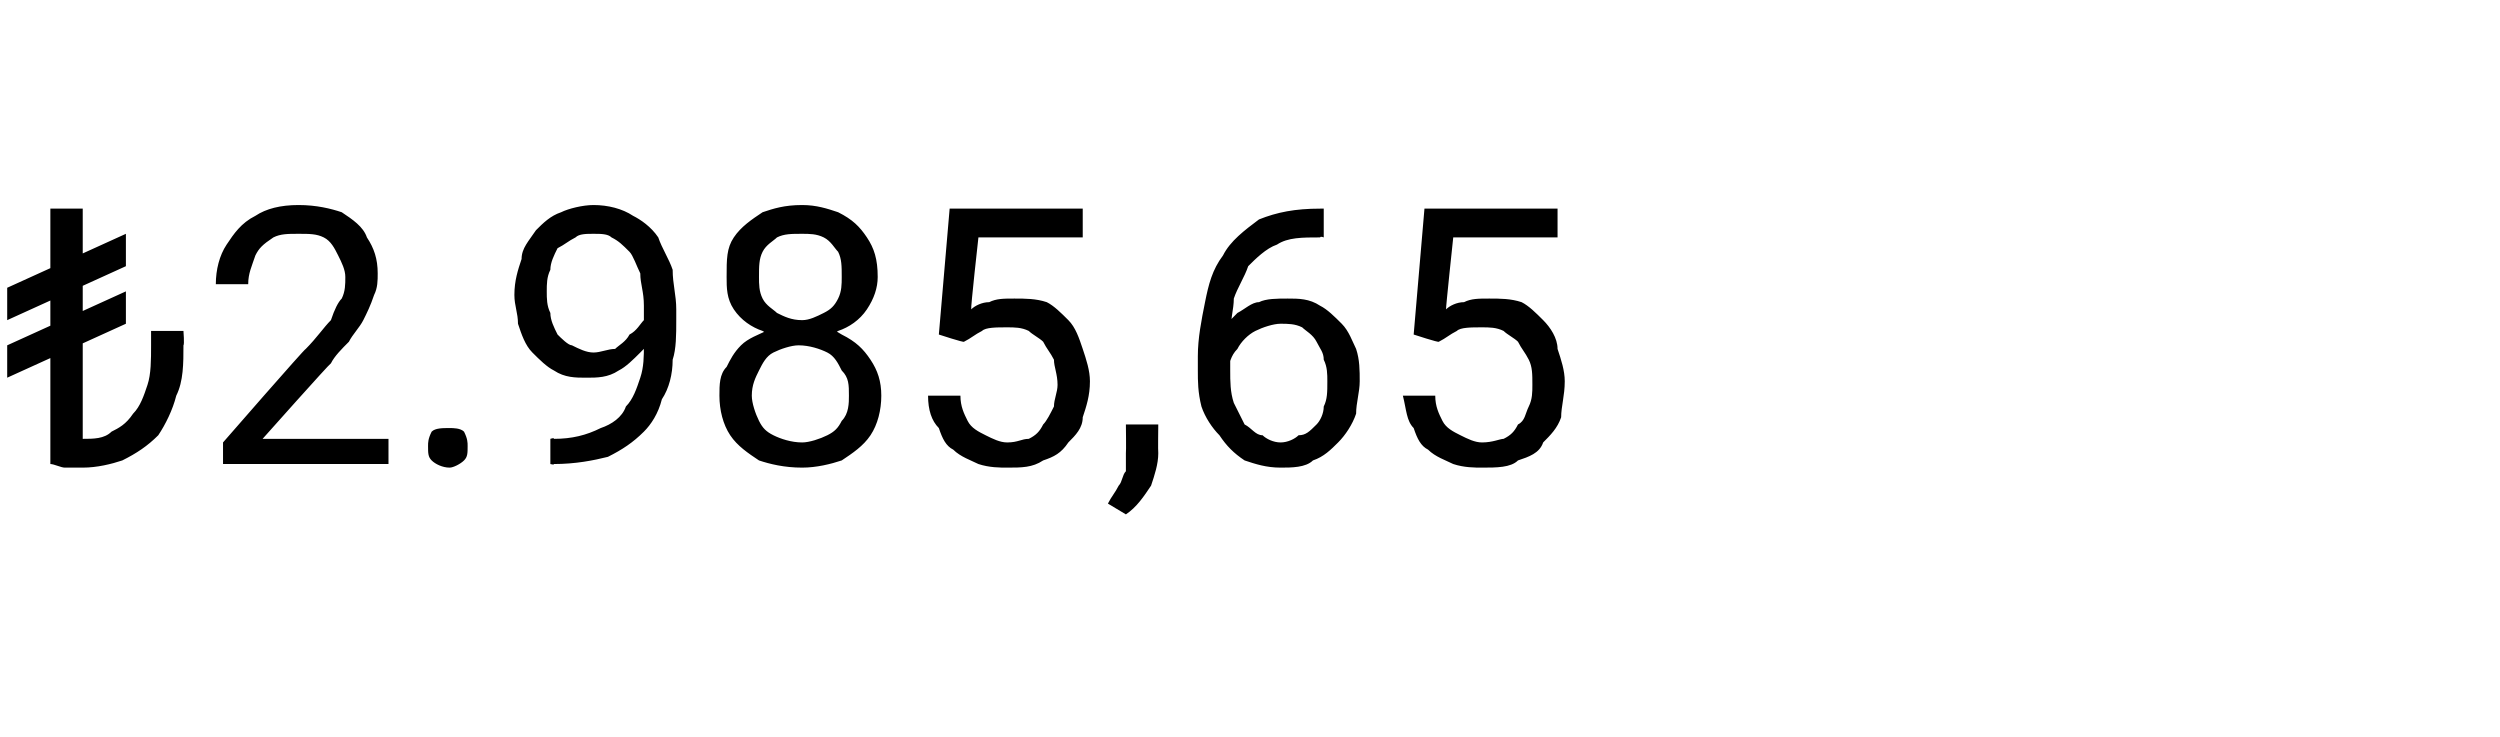 <?xml version="1.0" standalone="no"?><!DOCTYPE svg PUBLIC "-//W3C//DTD SVG 1.1//EN" "http://www.w3.org/Graphics/SVG/1.1/DTD/svg11.dtd"><svg xmlns="http://www.w3.org/2000/svg" version="1.1" width="69.5px" height="20.5px" viewBox="0 -1 69.5 20.5" style="top:-1px">  <desc>₺2.985,65</desc>  <defs/>  <g id="Polygon395012">    <path d="M 2.3 4.8 L 2.3 11.9 L 1.4 11.9 L 1.4 4.8 L 2.3 4.8 Z M 4.2 8.2 L 5.1 8.2 C 5.1 8.2 5.13 8.58 5.1 8.6 C 5.1 9.1 5.1 9.6 4.9 10 C 4.8 10.4 4.6 10.8 4.4 11.1 C 4.1 11.4 3.8 11.6 3.4 11.8 C 3.1 11.9 2.7 12 2.3 12 C 2.1 12 2 12 1.8 12 C 1.7 12 1.5 11.9 1.4 11.9 C 1.4 11.9 2.3 11.2 2.3 11.2 C 2.6 11.2 2.9 11.2 3.1 11 C 3.3 10.9 3.5 10.8 3.7 10.5 C 3.9 10.3 4 10 4.1 9.7 C 4.2 9.4 4.2 9 4.2 8.6 C 4.2 8.58 4.2 8.2 4.2 8.2 Z M 3.5 5.5 L 3.5 6.4 L 0.2 7.9 L 0.2 7 L 3.5 5.5 Z M 3.5 7.1 L 3.5 8 L 0.2 9.5 L 0.2 8.6 L 3.5 7.1 Z M 10.8 11.2 L 10.8 11.9 L 6.2 11.9 L 6.2 11.3 C 6.2 11.3 8.49 8.67 8.5 8.7 C 8.8 8.4 9 8.1 9.2 7.9 C 9.3 7.6 9.4 7.4 9.5 7.3 C 9.6 7.1 9.6 6.9 9.6 6.7 C 9.6 6.5 9.5 6.3 9.4 6.1 C 9.3 5.9 9.2 5.7 9 5.6 C 8.8 5.5 8.6 5.5 8.3 5.5 C 8 5.5 7.8 5.5 7.6 5.6 C 7.3 5.8 7.2 5.9 7.1 6.1 C 7 6.4 6.9 6.6 6.9 6.9 C 6.9 6.9 6 6.9 6 6.9 C 6 6.5 6.1 6.1 6.3 5.8 C 6.5 5.5 6.7 5.2 7.1 5 C 7.4 4.8 7.8 4.7 8.3 4.7 C 8.8 4.7 9.2 4.8 9.5 4.9 C 9.8 5.1 10.1 5.3 10.2 5.6 C 10.4 5.9 10.5 6.2 10.5 6.6 C 10.5 6.8 10.5 7 10.4 7.2 C 10.3 7.5 10.2 7.7 10.1 7.9 C 10 8.1 9.8 8.3 9.7 8.5 C 9.5 8.7 9.3 8.9 9.2 9.1 C 9.16 9.11 7.3 11.2 7.3 11.2 L 10.8 11.2 Z M 11.9 11.4 C 11.9 11.3 11.9 11.2 12 11 C 12.1 10.9 12.3 10.9 12.5 10.9 C 12.6 10.9 12.8 10.9 12.9 11 C 13 11.2 13 11.3 13 11.4 C 13 11.6 13 11.7 12.9 11.8 C 12.8 11.9 12.6 12 12.5 12 C 12.3 12 12.1 11.9 12 11.8 C 11.9 11.7 11.9 11.6 11.9 11.4 Z M 15.3 11.2 C 15.3 11.2 15.41 11.16 15.4 11.2 C 15.9 11.2 16.3 11.1 16.7 10.9 C 17 10.8 17.3 10.6 17.4 10.3 C 17.6 10.1 17.7 9.8 17.8 9.5 C 17.9 9.2 17.9 8.9 17.9 8.6 C 17.9 8.6 17.9 7.5 17.9 7.5 C 17.9 7.1 17.8 6.9 17.8 6.6 C 17.7 6.4 17.6 6.1 17.5 6 C 17.3 5.8 17.2 5.7 17 5.6 C 16.9 5.5 16.7 5.5 16.5 5.5 C 16.3 5.5 16.1 5.5 16 5.6 C 15.8 5.7 15.7 5.8 15.5 5.9 C 15.4 6.1 15.3 6.3 15.3 6.5 C 15.2 6.7 15.2 6.9 15.2 7.1 C 15.2 7.3 15.2 7.5 15.3 7.7 C 15.3 7.9 15.4 8.1 15.5 8.3 C 15.6 8.4 15.8 8.6 15.9 8.6 C 16.1 8.7 16.3 8.8 16.5 8.8 C 16.7 8.8 16.9 8.7 17.1 8.7 C 17.2 8.6 17.4 8.5 17.5 8.3 C 17.7 8.2 17.8 8 17.9 7.9 C 17.9 7.7 18 7.5 18 7.3 C 18 7.3 18.4 7.3 18.4 7.3 C 18.4 7.6 18.4 7.9 18.3 8.1 C 18.2 8.4 18 8.6 17.8 8.8 C 17.6 9 17.4 9.2 17.2 9.3 C 16.9 9.5 16.6 9.5 16.3 9.5 C 16 9.5 15.7 9.5 15.4 9.3 C 15.2 9.2 15 9 14.8 8.8 C 14.6 8.6 14.5 8.3 14.4 8 C 14.4 7.7 14.3 7.5 14.3 7.2 C 14.3 6.8 14.4 6.5 14.5 6.2 C 14.5 5.9 14.7 5.7 14.9 5.4 C 15.1 5.2 15.3 5 15.6 4.9 C 15.8 4.8 16.2 4.7 16.5 4.7 C 16.9 4.7 17.3 4.8 17.6 5 C 17.8 5.1 18.1 5.3 18.3 5.6 C 18.4 5.9 18.6 6.2 18.7 6.5 C 18.7 6.9 18.8 7.2 18.8 7.6 C 18.8 7.6 18.8 7.9 18.8 7.9 C 18.8 8.3 18.8 8.7 18.7 9 C 18.7 9.4 18.6 9.8 18.4 10.1 C 18.3 10.5 18.1 10.8 17.9 11 C 17.6 11.3 17.3 11.5 16.9 11.7 C 16.5 11.8 16 11.9 15.4 11.9 C 15.41 11.93 15.3 11.9 15.3 11.9 L 15.3 11.2 Z M 24.5 10 C 24.5 10.4 24.4 10.8 24.2 11.1 C 24 11.4 23.7 11.6 23.4 11.8 C 23.1 11.9 22.7 12 22.3 12 C 21.8 12 21.4 11.9 21.1 11.8 C 20.8 11.6 20.5 11.4 20.3 11.1 C 20.1 10.8 20 10.4 20 10 C 20 9.7 20 9.4 20.2 9.2 C 20.3 9 20.4 8.8 20.6 8.6 C 20.8 8.4 21.1 8.3 21.3 8.2 C 21.6 8.1 21.9 8 22.2 8 C 22.7 8 23.1 8.1 23.4 8.3 C 23.8 8.5 24 8.7 24.2 9 C 24.4 9.3 24.5 9.6 24.5 10 Z M 23.6 10 C 23.6 9.7 23.6 9.5 23.4 9.3 C 23.3 9.1 23.2 8.9 23 8.8 C 22.8 8.7 22.5 8.6 22.2 8.6 C 22 8.6 21.7 8.7 21.5 8.8 C 21.3 8.9 21.2 9.1 21.1 9.3 C 21 9.5 20.9 9.7 20.9 10 C 20.9 10.2 21 10.5 21.1 10.7 C 21.2 10.9 21.3 11 21.5 11.1 C 21.7 11.2 22 11.3 22.3 11.3 C 22.5 11.3 22.8 11.2 23 11.1 C 23.2 11 23.3 10.9 23.4 10.7 C 23.6 10.5 23.6 10.2 23.6 10 Z M 24.4 6.7 C 24.4 7 24.3 7.3 24.1 7.6 C 23.9 7.9 23.6 8.1 23.3 8.2 C 23 8.4 22.7 8.5 22.3 8.5 C 21.8 8.5 21.5 8.4 21.2 8.2 C 20.9 8.1 20.6 7.9 20.4 7.6 C 20.2 7.3 20.2 7 20.2 6.7 C 20.2 6.2 20.2 5.9 20.4 5.6 C 20.6 5.3 20.9 5.1 21.2 4.9 C 21.5 4.8 21.8 4.7 22.3 4.7 C 22.7 4.7 23 4.8 23.3 4.9 C 23.7 5.1 23.9 5.3 24.1 5.6 C 24.3 5.9 24.4 6.2 24.4 6.7 Z M 23.4 6.7 C 23.4 6.4 23.4 6.2 23.3 6 C 23.2 5.9 23.1 5.7 22.9 5.6 C 22.7 5.5 22.5 5.5 22.3 5.5 C 22 5.5 21.8 5.5 21.6 5.6 C 21.5 5.7 21.3 5.8 21.2 6 C 21.1 6.2 21.1 6.4 21.1 6.7 C 21.1 6.9 21.1 7.1 21.2 7.3 C 21.3 7.5 21.5 7.6 21.6 7.7 C 21.8 7.8 22 7.9 22.3 7.9 C 22.5 7.9 22.7 7.8 22.9 7.7 C 23.1 7.6 23.2 7.5 23.3 7.3 C 23.4 7.1 23.4 6.9 23.4 6.7 Z M 26.8 8.5 C 26.8 8.53 26.1 8.3 26.1 8.3 L 26.4 4.8 L 30.1 4.8 L 30.1 5.6 L 27.2 5.6 C 27.2 5.6 26.98 7.57 27 7.6 C 27.1 7.5 27.3 7.4 27.5 7.4 C 27.7 7.3 27.9 7.3 28.2 7.3 C 28.5 7.3 28.8 7.3 29.1 7.4 C 29.3 7.5 29.5 7.7 29.7 7.9 C 29.9 8.1 30 8.4 30.1 8.7 C 30.2 9 30.3 9.3 30.3 9.6 C 30.3 10 30.2 10.3 30.1 10.6 C 30.1 10.9 29.9 11.1 29.7 11.3 C 29.5 11.6 29.3 11.7 29 11.8 C 28.7 12 28.4 12 28 12 C 27.8 12 27.5 12 27.2 11.9 C 27 11.8 26.7 11.7 26.5 11.5 C 26.3 11.4 26.2 11.2 26.1 10.9 C 25.9 10.7 25.8 10.4 25.8 10 C 25.8 10 26.7 10 26.7 10 C 26.7 10.3 26.8 10.5 26.9 10.7 C 27 10.9 27.2 11 27.4 11.1 C 27.6 11.2 27.8 11.3 28 11.3 C 28.3 11.3 28.4 11.2 28.6 11.2 C 28.8 11.1 28.9 11 29 10.8 C 29.1 10.7 29.2 10.5 29.3 10.3 C 29.3 10.1 29.4 9.9 29.4 9.7 C 29.4 9.4 29.3 9.2 29.3 9 C 29.2 8.8 29.1 8.7 29 8.5 C 28.9 8.4 28.7 8.3 28.6 8.2 C 28.4 8.1 28.2 8.1 28 8.1 C 27.7 8.1 27.4 8.1 27.3 8.2 C 27.1 8.3 27 8.4 26.8 8.5 Z M 32.2 10.8 C 32.2 10.8 32.19 11.57 32.2 11.6 C 32.2 11.9 32.1 12.2 32 12.5 C 31.8 12.8 31.6 13.1 31.3 13.3 C 31.3 13.3 30.8 13 30.8 13 C 30.9 12.8 31 12.7 31.1 12.5 C 31.2 12.4 31.2 12.2 31.3 12.1 C 31.3 11.9 31.3 11.8 31.3 11.6 C 31.31 11.58 31.3 10.8 31.3 10.8 L 32.2 10.8 Z M 36.7 4.8 C 36.71 4.8 36.8 4.8 36.8 4.8 L 36.8 5.6 C 36.8 5.6 36.71 5.56 36.7 5.6 C 36.2 5.6 35.8 5.6 35.5 5.8 C 35.2 5.9 34.9 6.2 34.7 6.4 C 34.6 6.7 34.4 7 34.3 7.3 C 34.3 7.6 34.2 7.9 34.2 8.3 C 34.2 8.3 34.2 9.3 34.2 9.3 C 34.2 9.6 34.2 9.9 34.3 10.2 C 34.4 10.4 34.5 10.6 34.6 10.8 C 34.8 10.9 34.9 11.1 35.1 11.1 C 35.2 11.2 35.4 11.3 35.6 11.3 C 35.8 11.3 36 11.2 36.1 11.1 C 36.3 11.1 36.4 11 36.6 10.8 C 36.7 10.7 36.8 10.5 36.8 10.3 C 36.9 10.1 36.9 9.9 36.9 9.6 C 36.9 9.4 36.9 9.2 36.8 9 C 36.8 8.8 36.7 8.7 36.6 8.5 C 36.5 8.3 36.3 8.2 36.2 8.1 C 36 8 35.8 8 35.6 8 C 35.4 8 35.1 8.1 34.9 8.2 C 34.7 8.3 34.5 8.5 34.4 8.7 C 34.2 8.9 34.2 9.1 34.1 9.3 C 34.1 9.3 33.7 9.3 33.7 9.3 C 33.7 8.9 33.8 8.6 33.9 8.4 C 34 8.1 34.2 7.9 34.4 7.7 C 34.6 7.6 34.8 7.4 35 7.4 C 35.2 7.3 35.5 7.3 35.8 7.3 C 36.1 7.3 36.4 7.3 36.7 7.5 C 36.9 7.6 37.1 7.8 37.3 8 C 37.5 8.2 37.6 8.5 37.7 8.7 C 37.8 9 37.8 9.3 37.8 9.6 C 37.8 9.9 37.7 10.2 37.7 10.5 C 37.6 10.8 37.4 11.1 37.2 11.3 C 37 11.5 36.8 11.7 36.5 11.8 C 36.3 12 35.9 12 35.6 12 C 35.2 12 34.9 11.9 34.6 11.8 C 34.3 11.6 34.1 11.4 33.9 11.1 C 33.7 10.9 33.5 10.6 33.4 10.3 C 33.3 9.9 33.3 9.6 33.3 9.3 C 33.3 9.3 33.3 8.9 33.3 8.9 C 33.3 8.4 33.4 7.9 33.5 7.4 C 33.6 6.9 33.7 6.5 34 6.1 C 34.2 5.7 34.6 5.4 35 5.1 C 35.5 4.9 36 4.8 36.7 4.8 Z M 40 8.5 C 40 8.53 39.3 8.3 39.3 8.3 L 39.6 4.8 L 43.3 4.8 L 43.3 5.6 L 40.4 5.6 C 40.4 5.6 40.19 7.57 40.2 7.6 C 40.3 7.5 40.5 7.4 40.7 7.4 C 40.9 7.3 41.1 7.3 41.4 7.3 C 41.7 7.3 42 7.3 42.3 7.4 C 42.5 7.5 42.7 7.7 42.9 7.9 C 43.1 8.1 43.3 8.4 43.3 8.7 C 43.4 9 43.5 9.3 43.5 9.6 C 43.5 10 43.4 10.3 43.4 10.6 C 43.3 10.9 43.1 11.1 42.9 11.3 C 42.8 11.6 42.5 11.7 42.2 11.8 C 42 12 41.6 12 41.2 12 C 41 12 40.7 12 40.4 11.9 C 40.2 11.8 39.9 11.7 39.7 11.5 C 39.5 11.4 39.4 11.2 39.3 10.9 C 39.1 10.7 39.1 10.4 39 10 C 39 10 39.9 10 39.9 10 C 39.9 10.3 40 10.5 40.1 10.7 C 40.2 10.9 40.4 11 40.6 11.1 C 40.8 11.2 41 11.3 41.2 11.3 C 41.5 11.3 41.7 11.2 41.8 11.2 C 42 11.1 42.1 11 42.2 10.8 C 42.4 10.7 42.4 10.5 42.5 10.3 C 42.6 10.1 42.6 9.9 42.6 9.7 C 42.6 9.4 42.6 9.2 42.5 9 C 42.4 8.8 42.3 8.7 42.2 8.5 C 42.1 8.4 41.9 8.3 41.8 8.2 C 41.6 8.1 41.4 8.1 41.2 8.1 C 40.9 8.1 40.6 8.1 40.5 8.2 C 40.3 8.3 40.2 8.4 40 8.5 Z " stroke="none" fill="#000"/>  </g></svg>